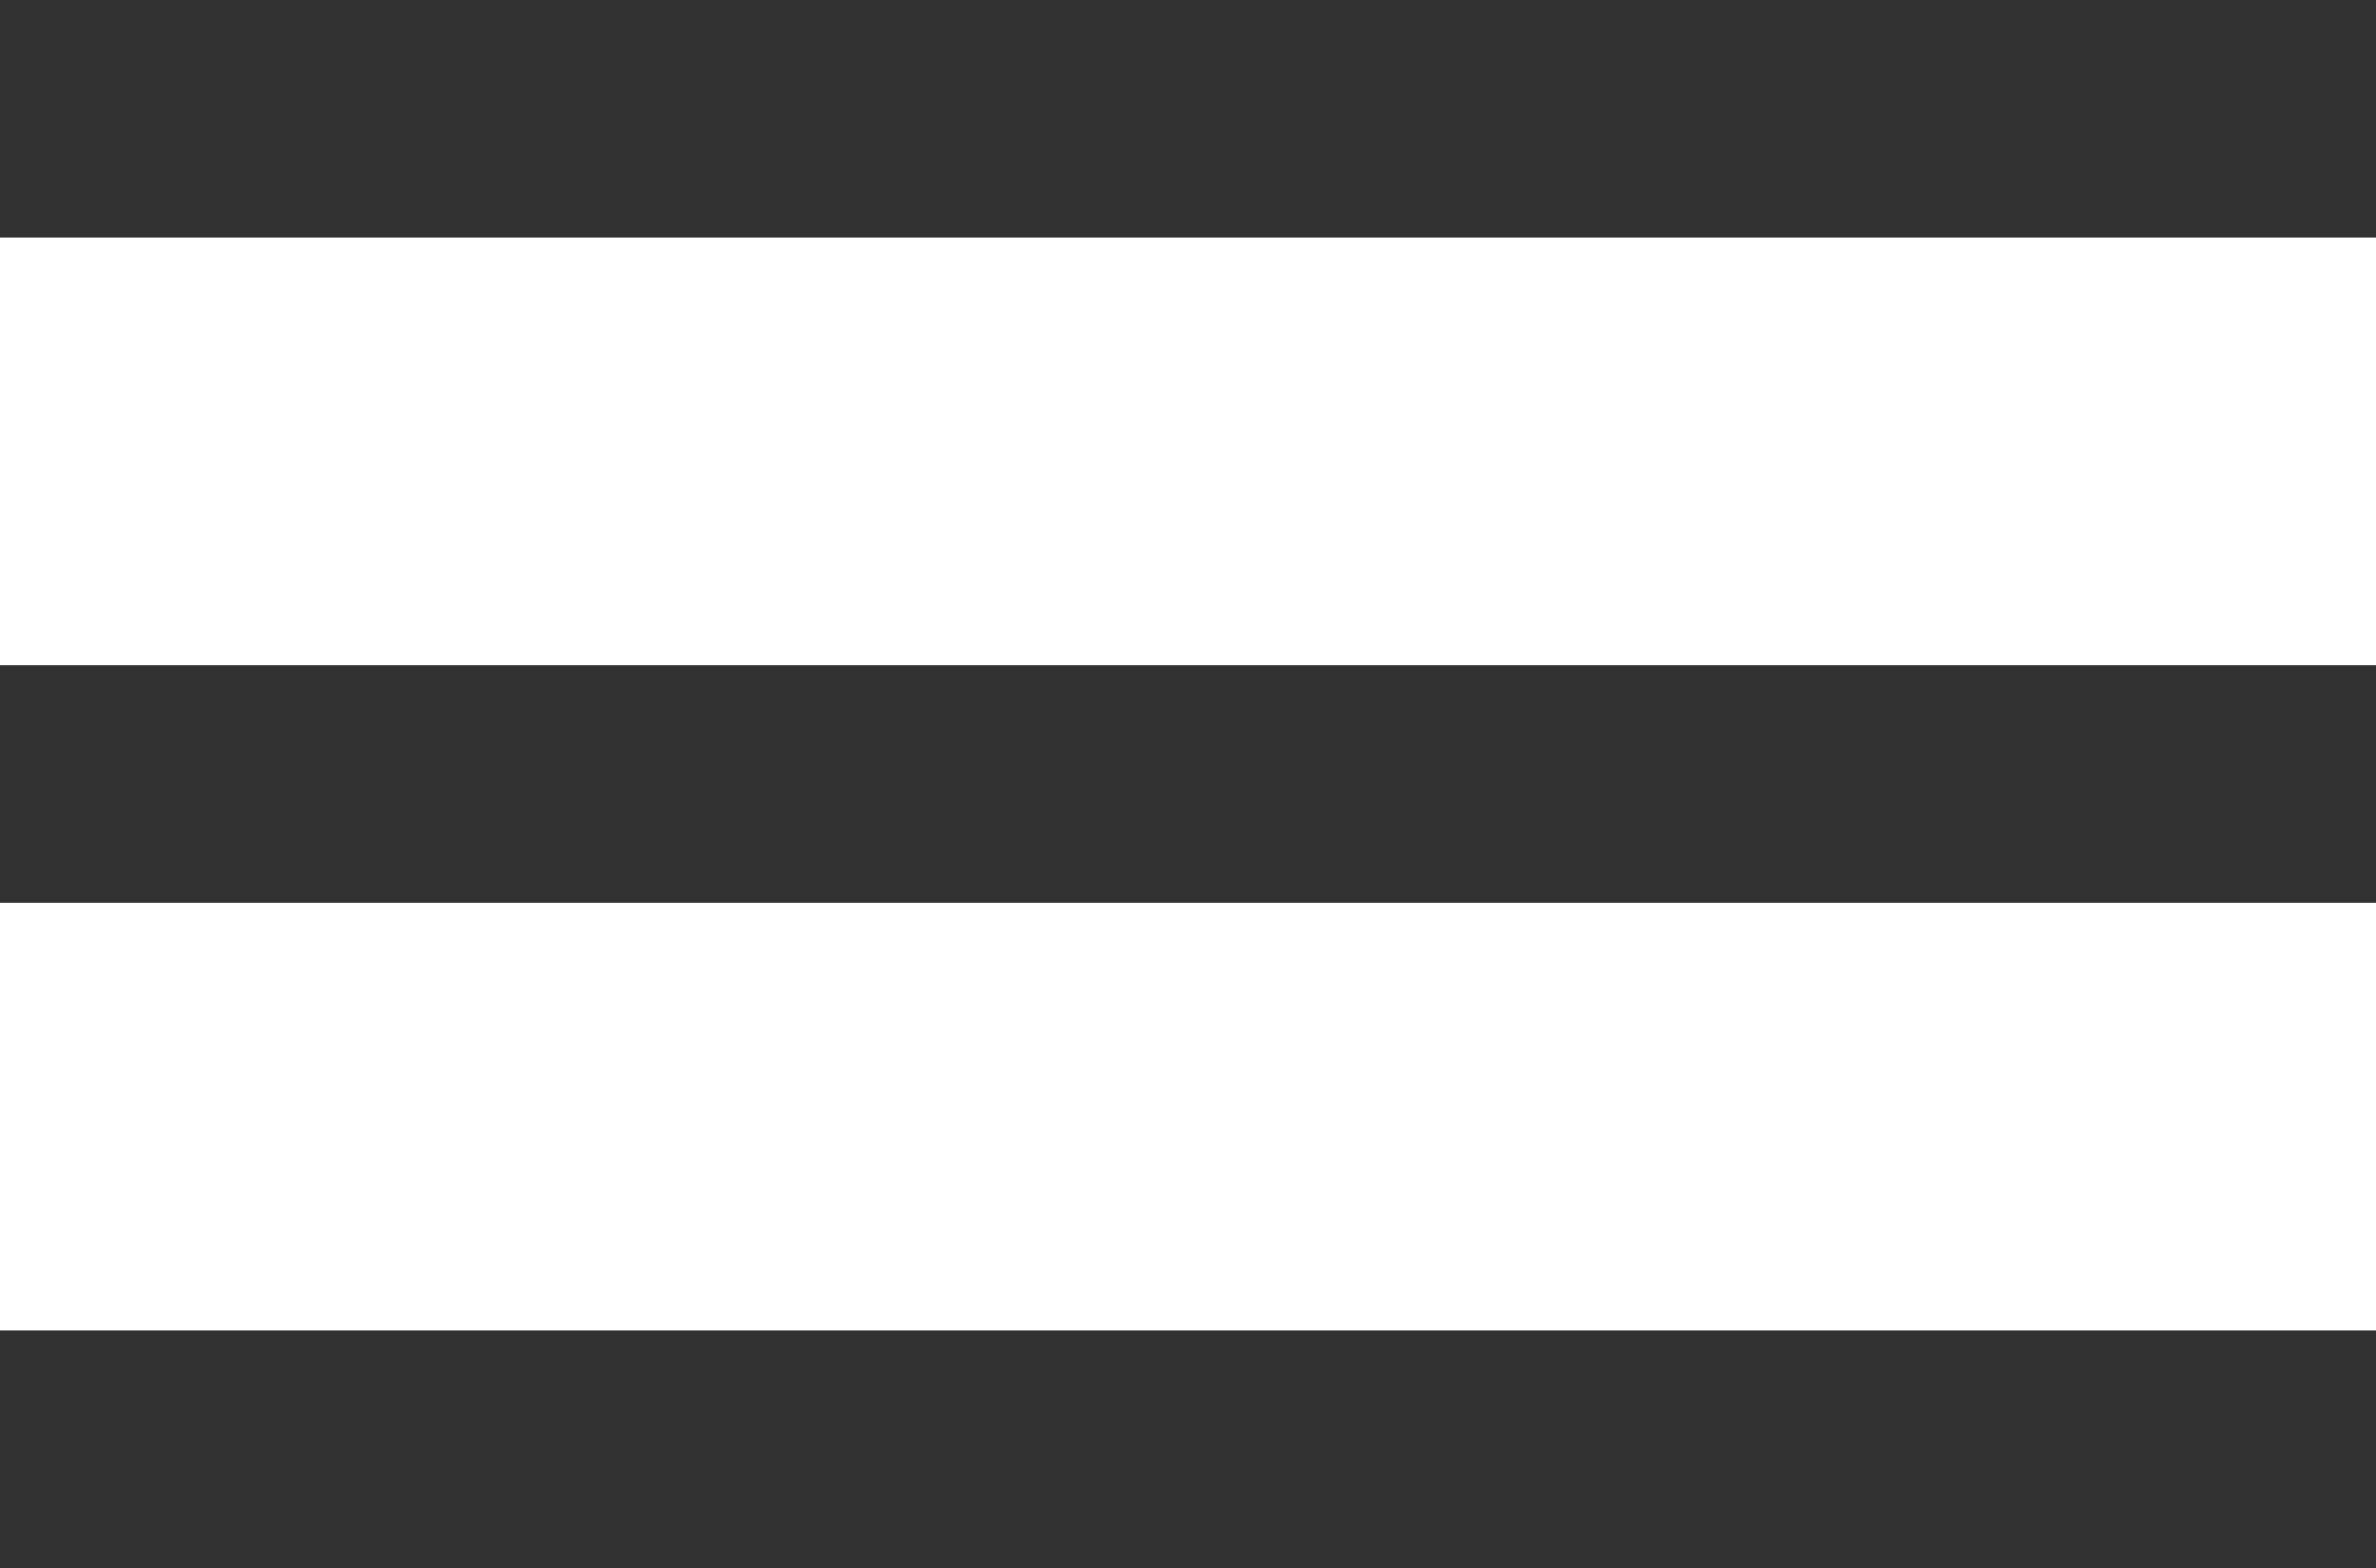 <?xml version="1.0" encoding="UTF-8"?> <svg xmlns="http://www.w3.org/2000/svg" width="200" height="132" viewBox="0 0 200 132" fill="none"><rect width="200" height="20" fill="#323232"></rect><rect y="56" width="200" height="20" fill="#323232"></rect><rect y="112" width="200" height="20" fill="#323232"></rect></svg> 